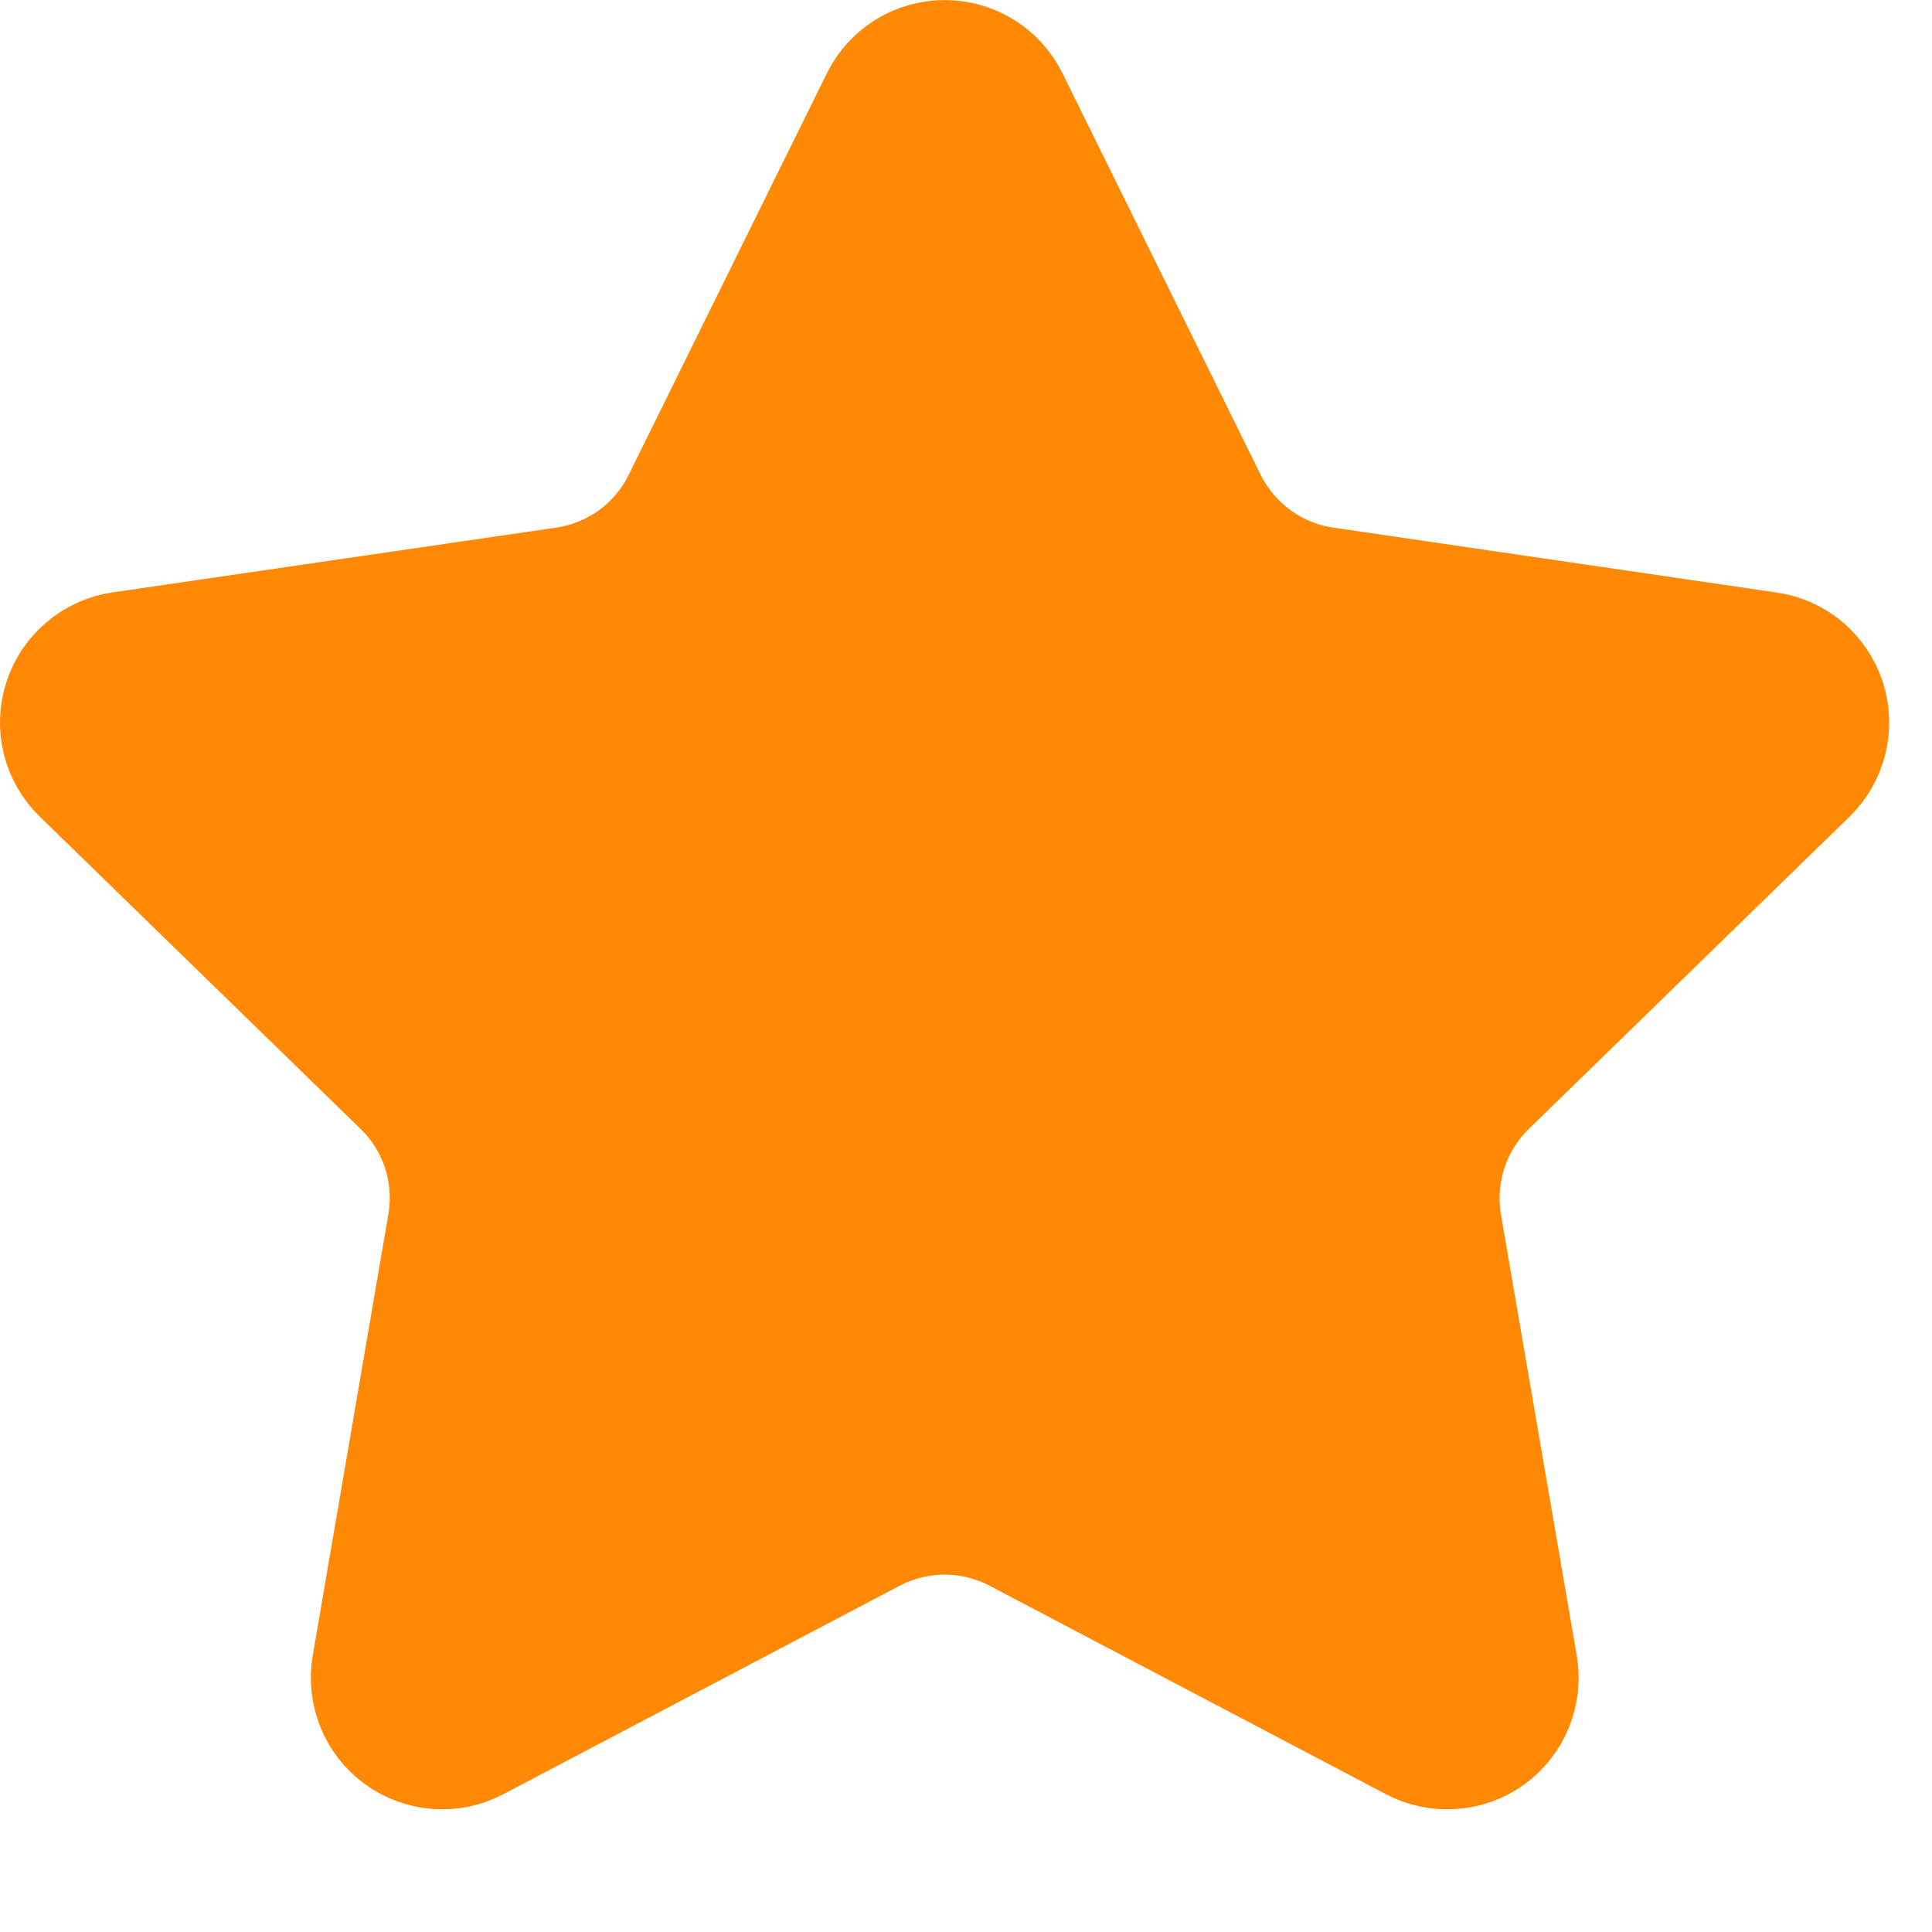 <svg xmlns="http://www.w3.org/2000/svg" width="15" height="15" viewBox="0 0 15 15" fill="none"><path d="M7.018 0.863C7.047 0.804 7.092 0.755 7.148 0.72C7.204 0.685 7.269 0.667 7.334 0.667C7.4 0.667 7.465 0.685 7.521 0.72C7.577 0.755 7.622 0.804 7.651 0.863L9.191 3.983C9.293 4.188 9.442 4.365 9.628 4.5C9.813 4.635 10.028 4.723 10.255 4.756L13.698 5.26C13.764 5.269 13.825 5.297 13.876 5.339C13.926 5.382 13.963 5.438 13.984 5.5C14.004 5.563 14.007 5.63 13.991 5.694C13.975 5.758 13.942 5.817 13.895 5.863L11.404 8.288C11.24 8.448 11.117 8.646 11.046 8.864C10.975 9.082 10.958 9.314 10.996 9.54L11.585 12.967C11.596 13.032 11.589 13.099 11.564 13.16C11.539 13.222 11.498 13.275 11.444 13.314C11.391 13.353 11.327 13.376 11.261 13.38C11.195 13.385 11.129 13.371 11.07 13.34L7.992 11.721C7.789 11.615 7.563 11.559 7.334 11.559C7.105 11.559 6.879 11.615 6.676 11.721L3.598 13.34C3.54 13.371 3.474 13.385 3.408 13.38C3.342 13.375 3.279 13.352 3.225 13.313C3.172 13.274 3.13 13.221 3.106 13.16C3.081 13.099 3.074 13.032 3.085 12.967L3.672 9.541C3.711 9.314 3.694 9.082 3.624 8.864C3.553 8.646 3.43 8.448 3.265 8.288L0.774 5.863C0.727 5.817 0.693 5.759 0.677 5.695C0.661 5.63 0.663 5.563 0.684 5.5C0.704 5.437 0.742 5.381 0.793 5.339C0.843 5.296 0.905 5.268 0.97 5.259L4.414 4.756C4.641 4.723 4.856 4.635 5.042 4.501C5.227 4.366 5.377 4.188 5.478 3.983L7.018 0.863Z" fill="#FF8904" stroke="#FF8904" stroke-width="1.333" stroke-linecap="round" stroke-linejoin="round"></path></svg>